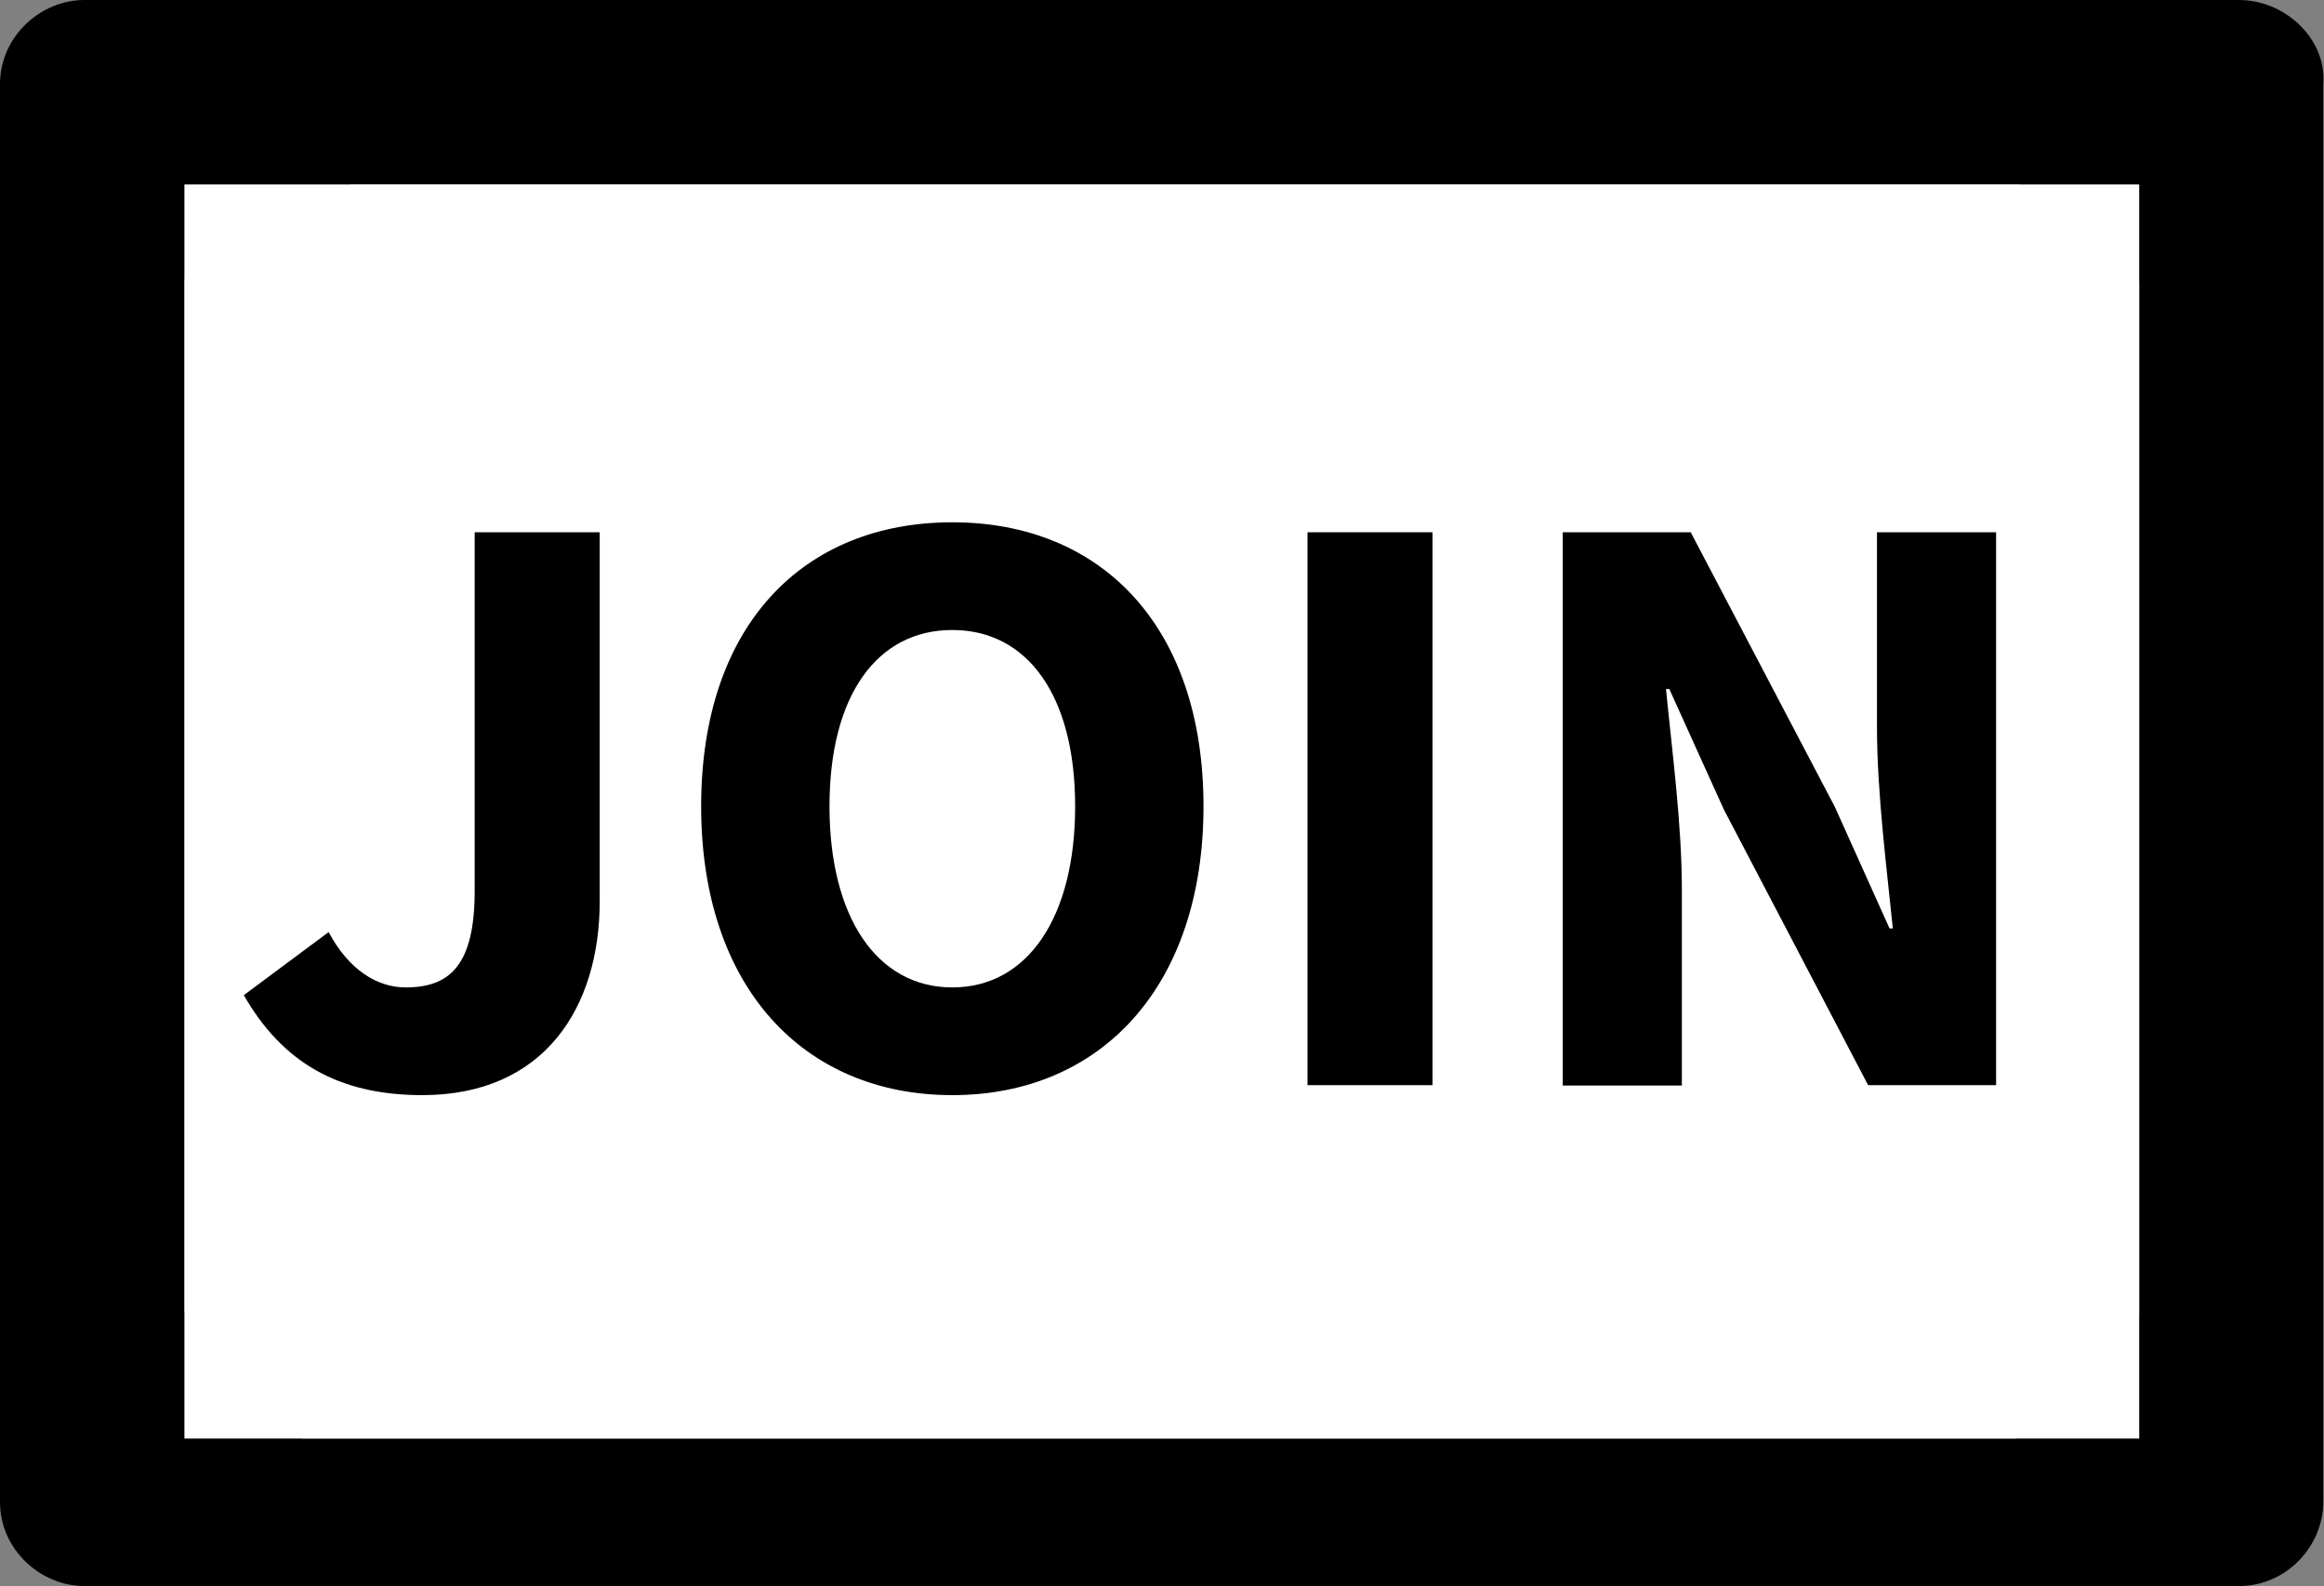 <?xml version="1.0" encoding="UTF-8"?>
<svg id="_レイヤー_1" data-name="レイヤー 1" xmlns="http://www.w3.org/2000/svg" viewBox="0 0 63.01 43">
  <rect x="0" y="0" width="63.01" height="43" fill="#808080" stroke="none"/>
  <defs>
    <style>
      .cls-1, .cls-2 {
        stroke-width: 0px;
      }

      .cls-2 {
        fill: #fff;
      }
    </style>
  </defs>
  <g id="_レイヤー_2" data-name="レイヤー 2">
    <g id="_レイヤー_1-2" data-name="レイヤー 1-2">
      <path class="cls-1" d="m60.71,0H2.29C1.1,0,0,.99,0,2.28h0v38.44c0,1.29,1.1,2.28,2.29,2.28h58.41c1.3,0,2.29-1.09,2.29-2.28V2.28c.1-1.19-1-2.28-2.29-2.28h0Zm-5.93,5l-15.68,15h-.1v.1l-6.82,6.43L9.49,5h45.29ZM5,7.56l14.8,14-14.8,14V7.56Zm3.17,31.44l14.6-13.8,7.1,6.8c.9.9,2.3.9,3.2,0l7.1-6.8,14.5,13.8H8.17Zm49.83-3.34l-14.7-14,14.7-14v28Z"/>
    </g>
  </g>
  <rect class="cls-2" x="5" y="5" width="53" height="34"/>
  <g>
    <path class="cls-1" d="m6.61,26.98l2.3-1.71c.55,1.03,1.32,1.5,2.09,1.5,1.21,0,1.87-.62,1.87-2.62v-9.72h3.39v10c0,2.88-1.5,5.26-4.81,5.26-2.29,0-3.8-.9-4.84-2.71Z"/>
    <path class="cls-1" d="m19.01,21.86c0-4.9,2.76-7.7,6.81-7.7s6.81,2.83,6.81,7.7-2.77,7.83-6.81,7.83-6.81-2.94-6.81-7.83Zm10.14,0c0-3-1.29-4.78-3.33-4.78s-3.33,1.77-3.33,4.78,1.29,4.91,3.33,4.91,3.33-1.9,3.33-4.91Z"/>
    <path class="cls-1" d="m35.45,14.43h3.39v14.99h-3.39v-14.99Z"/>
    <path class="cls-1" d="m42.37,14.43h3.47l3.91,7.45,1.48,3.29h.09c-.16-1.58-.43-3.68-.43-5.45v-5.29h3.23v14.99h-3.47l-3.91-7.47-1.48-3.27h-.09c.16,1.65.43,3.66.43,5.43v5.32h-3.23v-14.99Z"/>
  </g>
</svg>